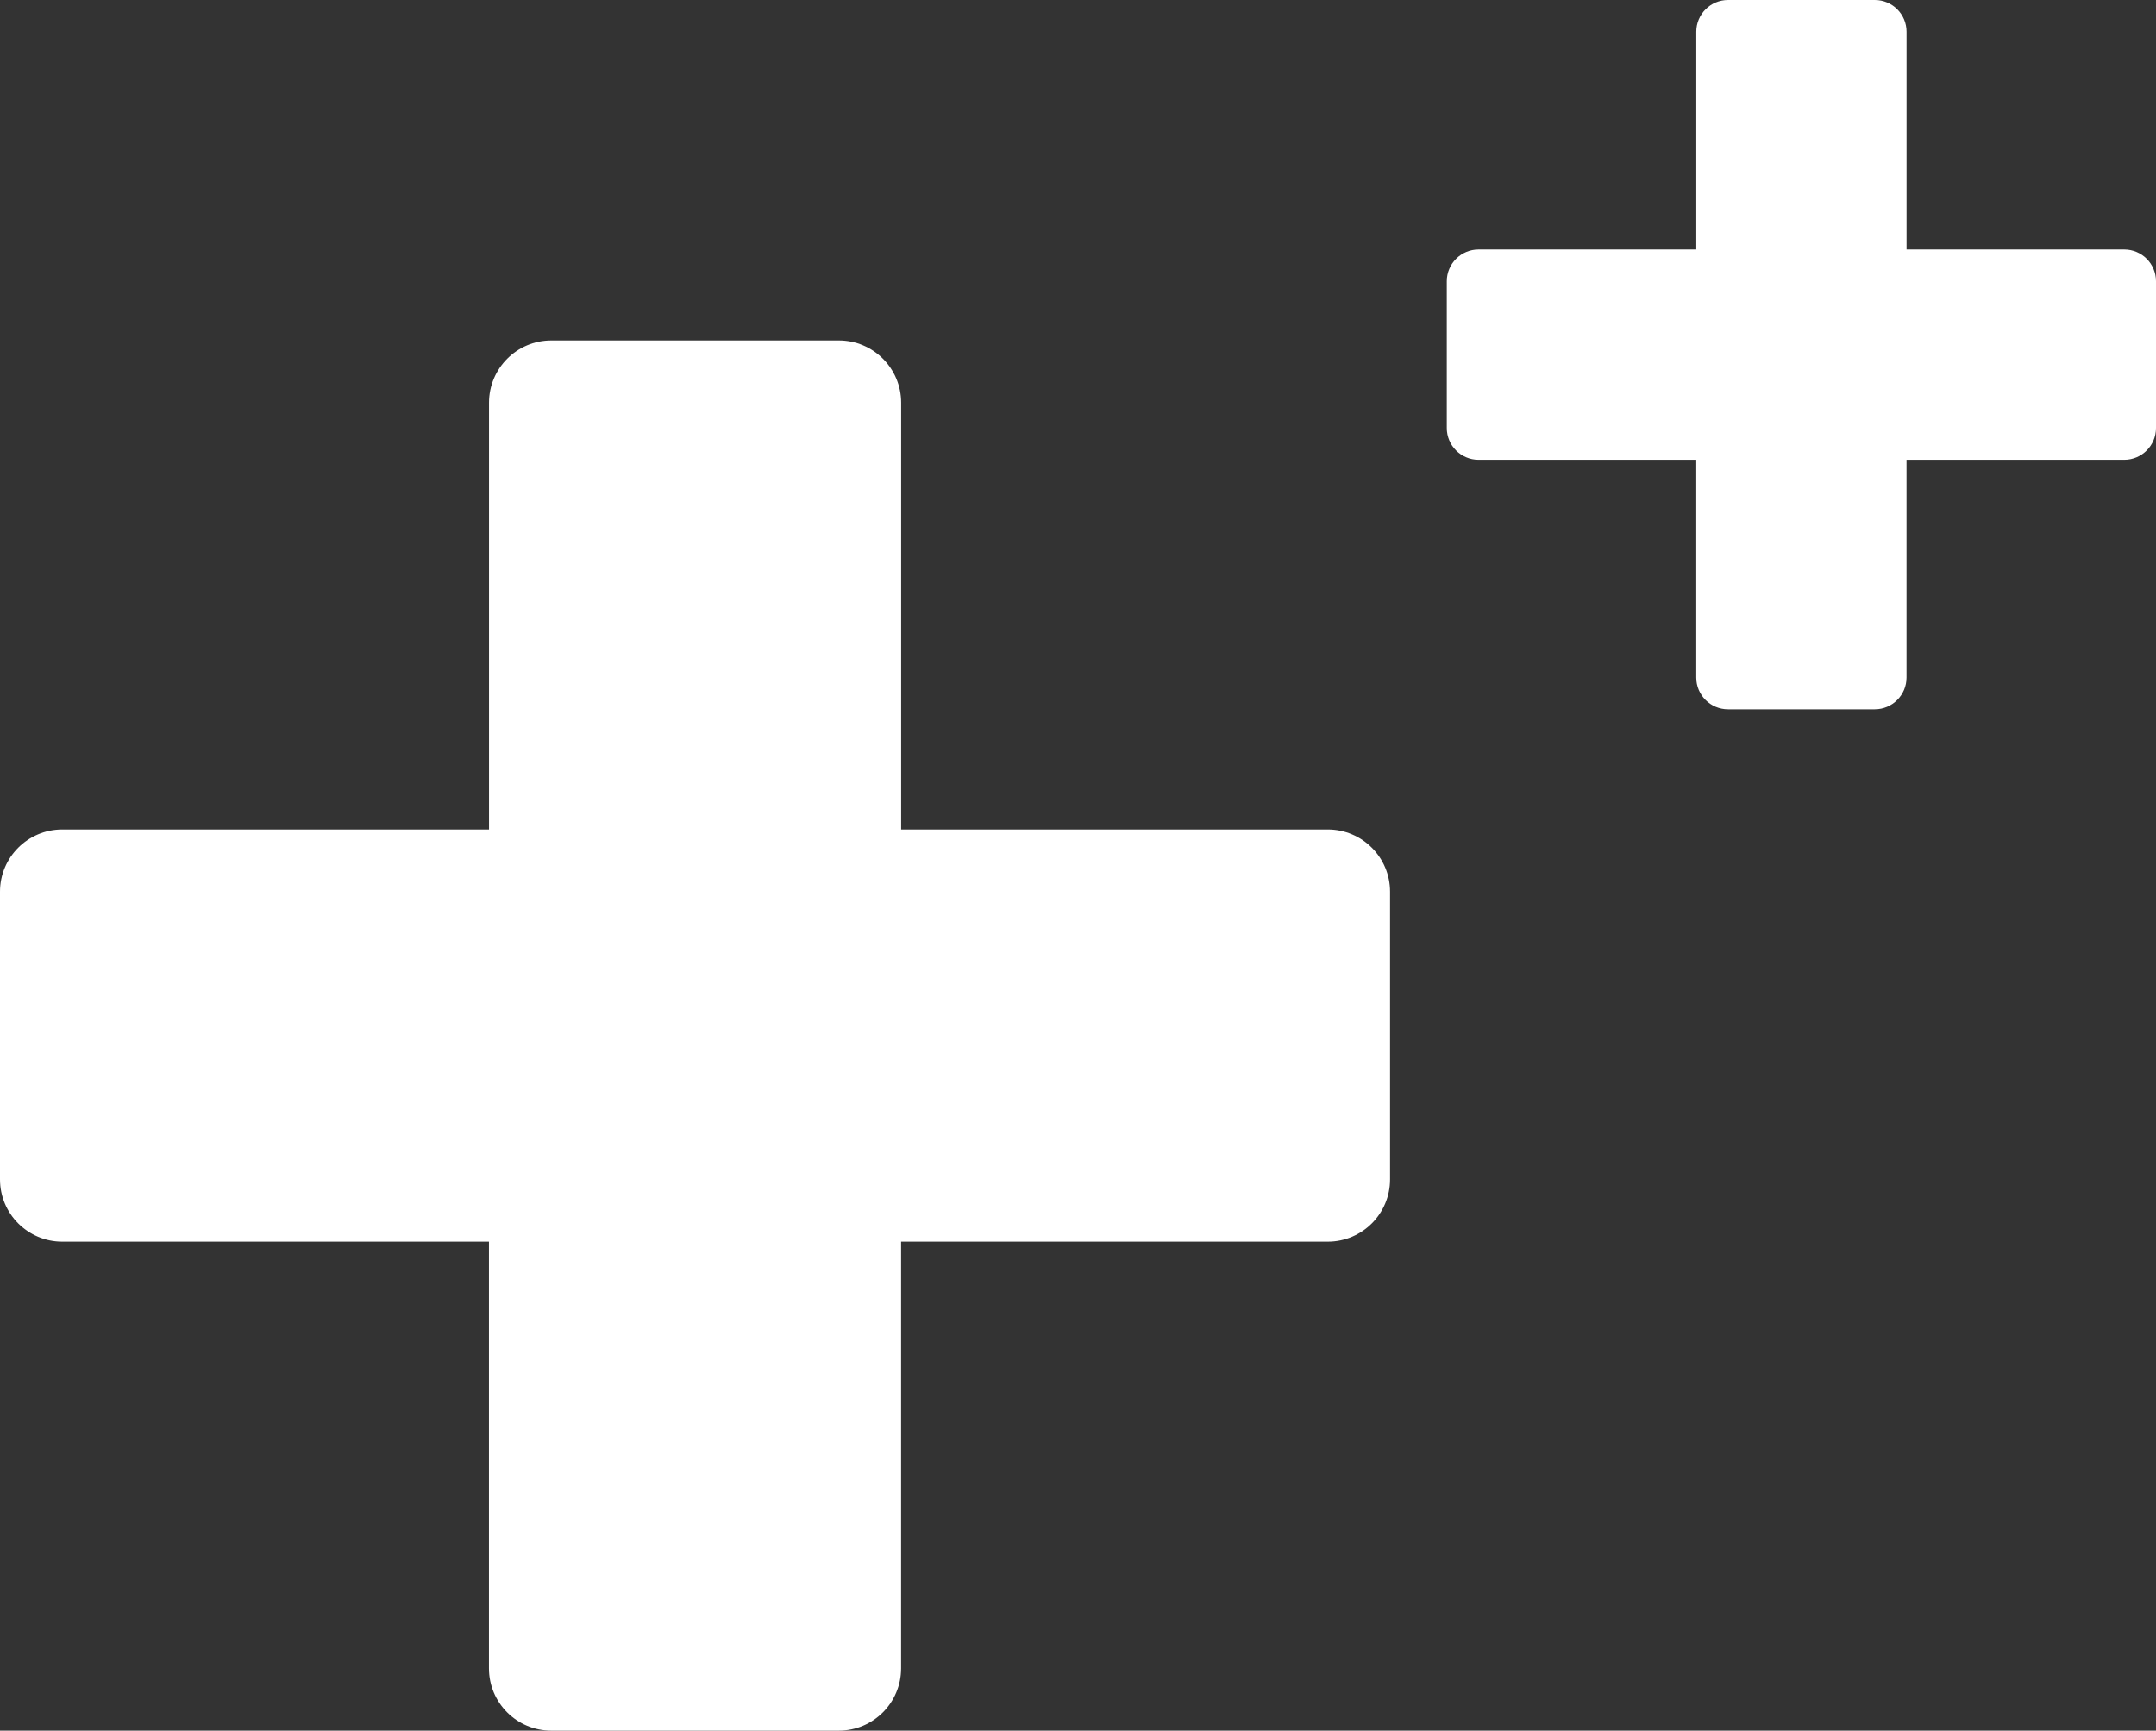 <svg xmlns="http://www.w3.org/2000/svg" width="76" height="61" viewBox="0 0 76 61" fill="none"><rect x="0" y="0" width="76" height="61" fill="#333333" stroke="none"/><path d="M46.807 29.237H31.766V14.195C31.766 12.983 30.783 12 29.571 12H19.433C18.221 12 17.238 12.983 17.238 14.195V29.236H2.195C0.983 29.236 0 30.218 0 31.431V41.569C0 42.782 0.983 43.764 2.195 43.764H17.236V58.805C17.236 60.017 18.219 61 19.431 61H29.569C30.781 61 31.764 60.017 31.764 58.805V43.764H46.805C48.017 43.764 49 42.782 49 41.569V31.431C49 30.218 48.017 29.236 46.805 29.236L46.807 29.237Z" fill="white"></path><path d="M74.881 8.794H67.207V1.12C67.207 0.501 66.706 0 66.087 0H60.915C60.296 0 59.795 0.501 59.795 1.12V8.794H52.12C51.501 8.794 51 9.295 51 9.914V15.086C51 15.705 51.501 16.206 52.12 16.206H59.794V23.88C59.794 24.499 60.295 25 60.914 25H66.086C66.705 25 67.206 24.499 67.206 23.88V16.206H74.88C75.499 16.206 76 15.705 76 15.086V9.914C76 9.295 75.499 8.794 74.88 8.794L74.881 8.794Z" fill="white"></path></svg>